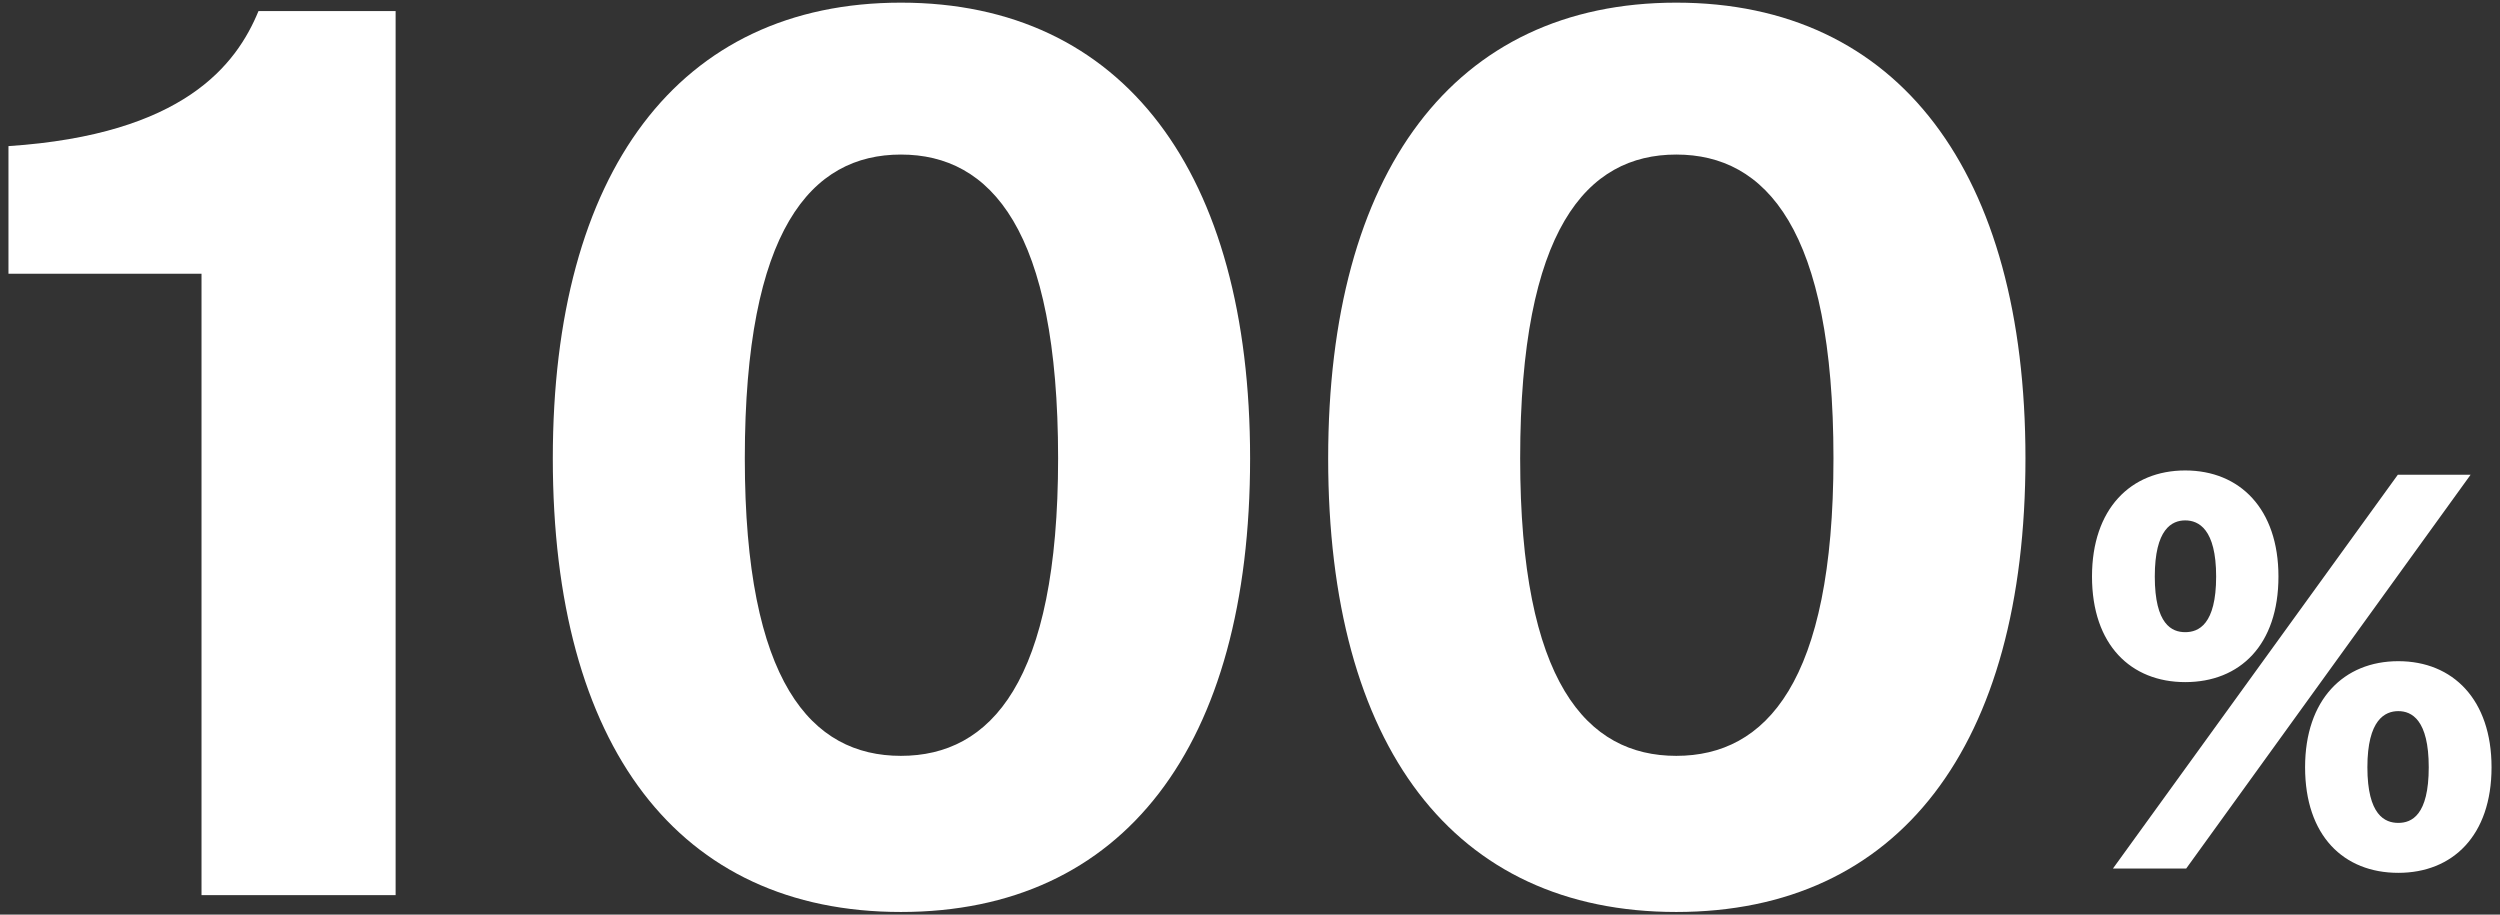 <?xml version="1.0" encoding="UTF-8"?>
<svg id="_レイヤー_1" xmlns="http://www.w3.org/2000/svg" version="1.1" viewBox="0 0 410 150">
  <rect x="0" y="0" width="410" height="150" fill="#333333" stroke="none"/>
  <!-- Generator: Adobe Illustrator 29.5.0, SVG Export Plug-In . SVG Version: 2.1.0 Build 137)  -->
  <defs>
    <style>
      .st0 {
        fill: #fff;
      }
    </style>
  </defs>
  <path class="st0" d="M33.049,44.897H1.389v-20.934c28.719-1.903,37.369-13.321,41.002-22.144h22.491v144.977h-31.833V44.897h0Z"/>
  <path class="st0" d="M90.661,75.173C90.661,28.289,111.248.435,147.752.435s57.264,27.854,57.264,74.738c0,47.23-20.76,74.392-57.264,74.392s-57.091-27.162-57.091-74.392ZM173.529,75.173c0-37.542-11.072-49.825-25.777-49.825s-25.604,12.283-25.604,49.825c0,36.677,10.899,48.787,25.604,48.787s25.777-12.11,25.777-48.787Z"/>
  <path class="st0" d="M217.82,75.173C217.82,28.289,238.407.435,274.911.435s57.264,27.854,57.264,74.738c0,47.23-20.76,74.392-57.264,74.392s-57.091-27.162-57.091-74.392ZM300.688,75.173c0-37.542-11.072-49.825-25.777-49.825s-25.604,12.283-25.604,49.825c0,36.677,10.899,48.787,25.604,48.787s25.777-12.11,25.777-48.787Z"/>
  <path class="st0" d="M343.088,94.55c0-11.077,6.318-17.395,15.289-17.395s15.289,6.318,15.289,17.395c0,11.232-6.318,17.316-15.289,17.316-8.893,0-15.289-6.084-15.289-17.316ZM393.244,77.857h11.935l-46.646,64.586h-12.013s46.724-64.586,46.724-64.586ZM363.447,94.55c0-7.8-2.886-9.205-5.07-9.205s-4.992,1.404-4.992,9.205c0,7.878,2.808,9.126,4.992,9.126s5.07-1.248,5.07-9.126ZM378.034,125.829c0-11.076,6.318-17.395,15.289-17.395s15.289,6.318,15.289,17.395c0,11.232-6.396,17.317-15.289,17.317-8.97,0-15.289-6.084-15.289-17.317ZM398.314,125.829c0-7.8-2.808-9.204-4.992-9.204s-5.07,1.404-5.07,9.204c0,7.878,2.886,9.126,5.07,9.126s4.992-1.248,4.992-9.126Z"/>
</svg>